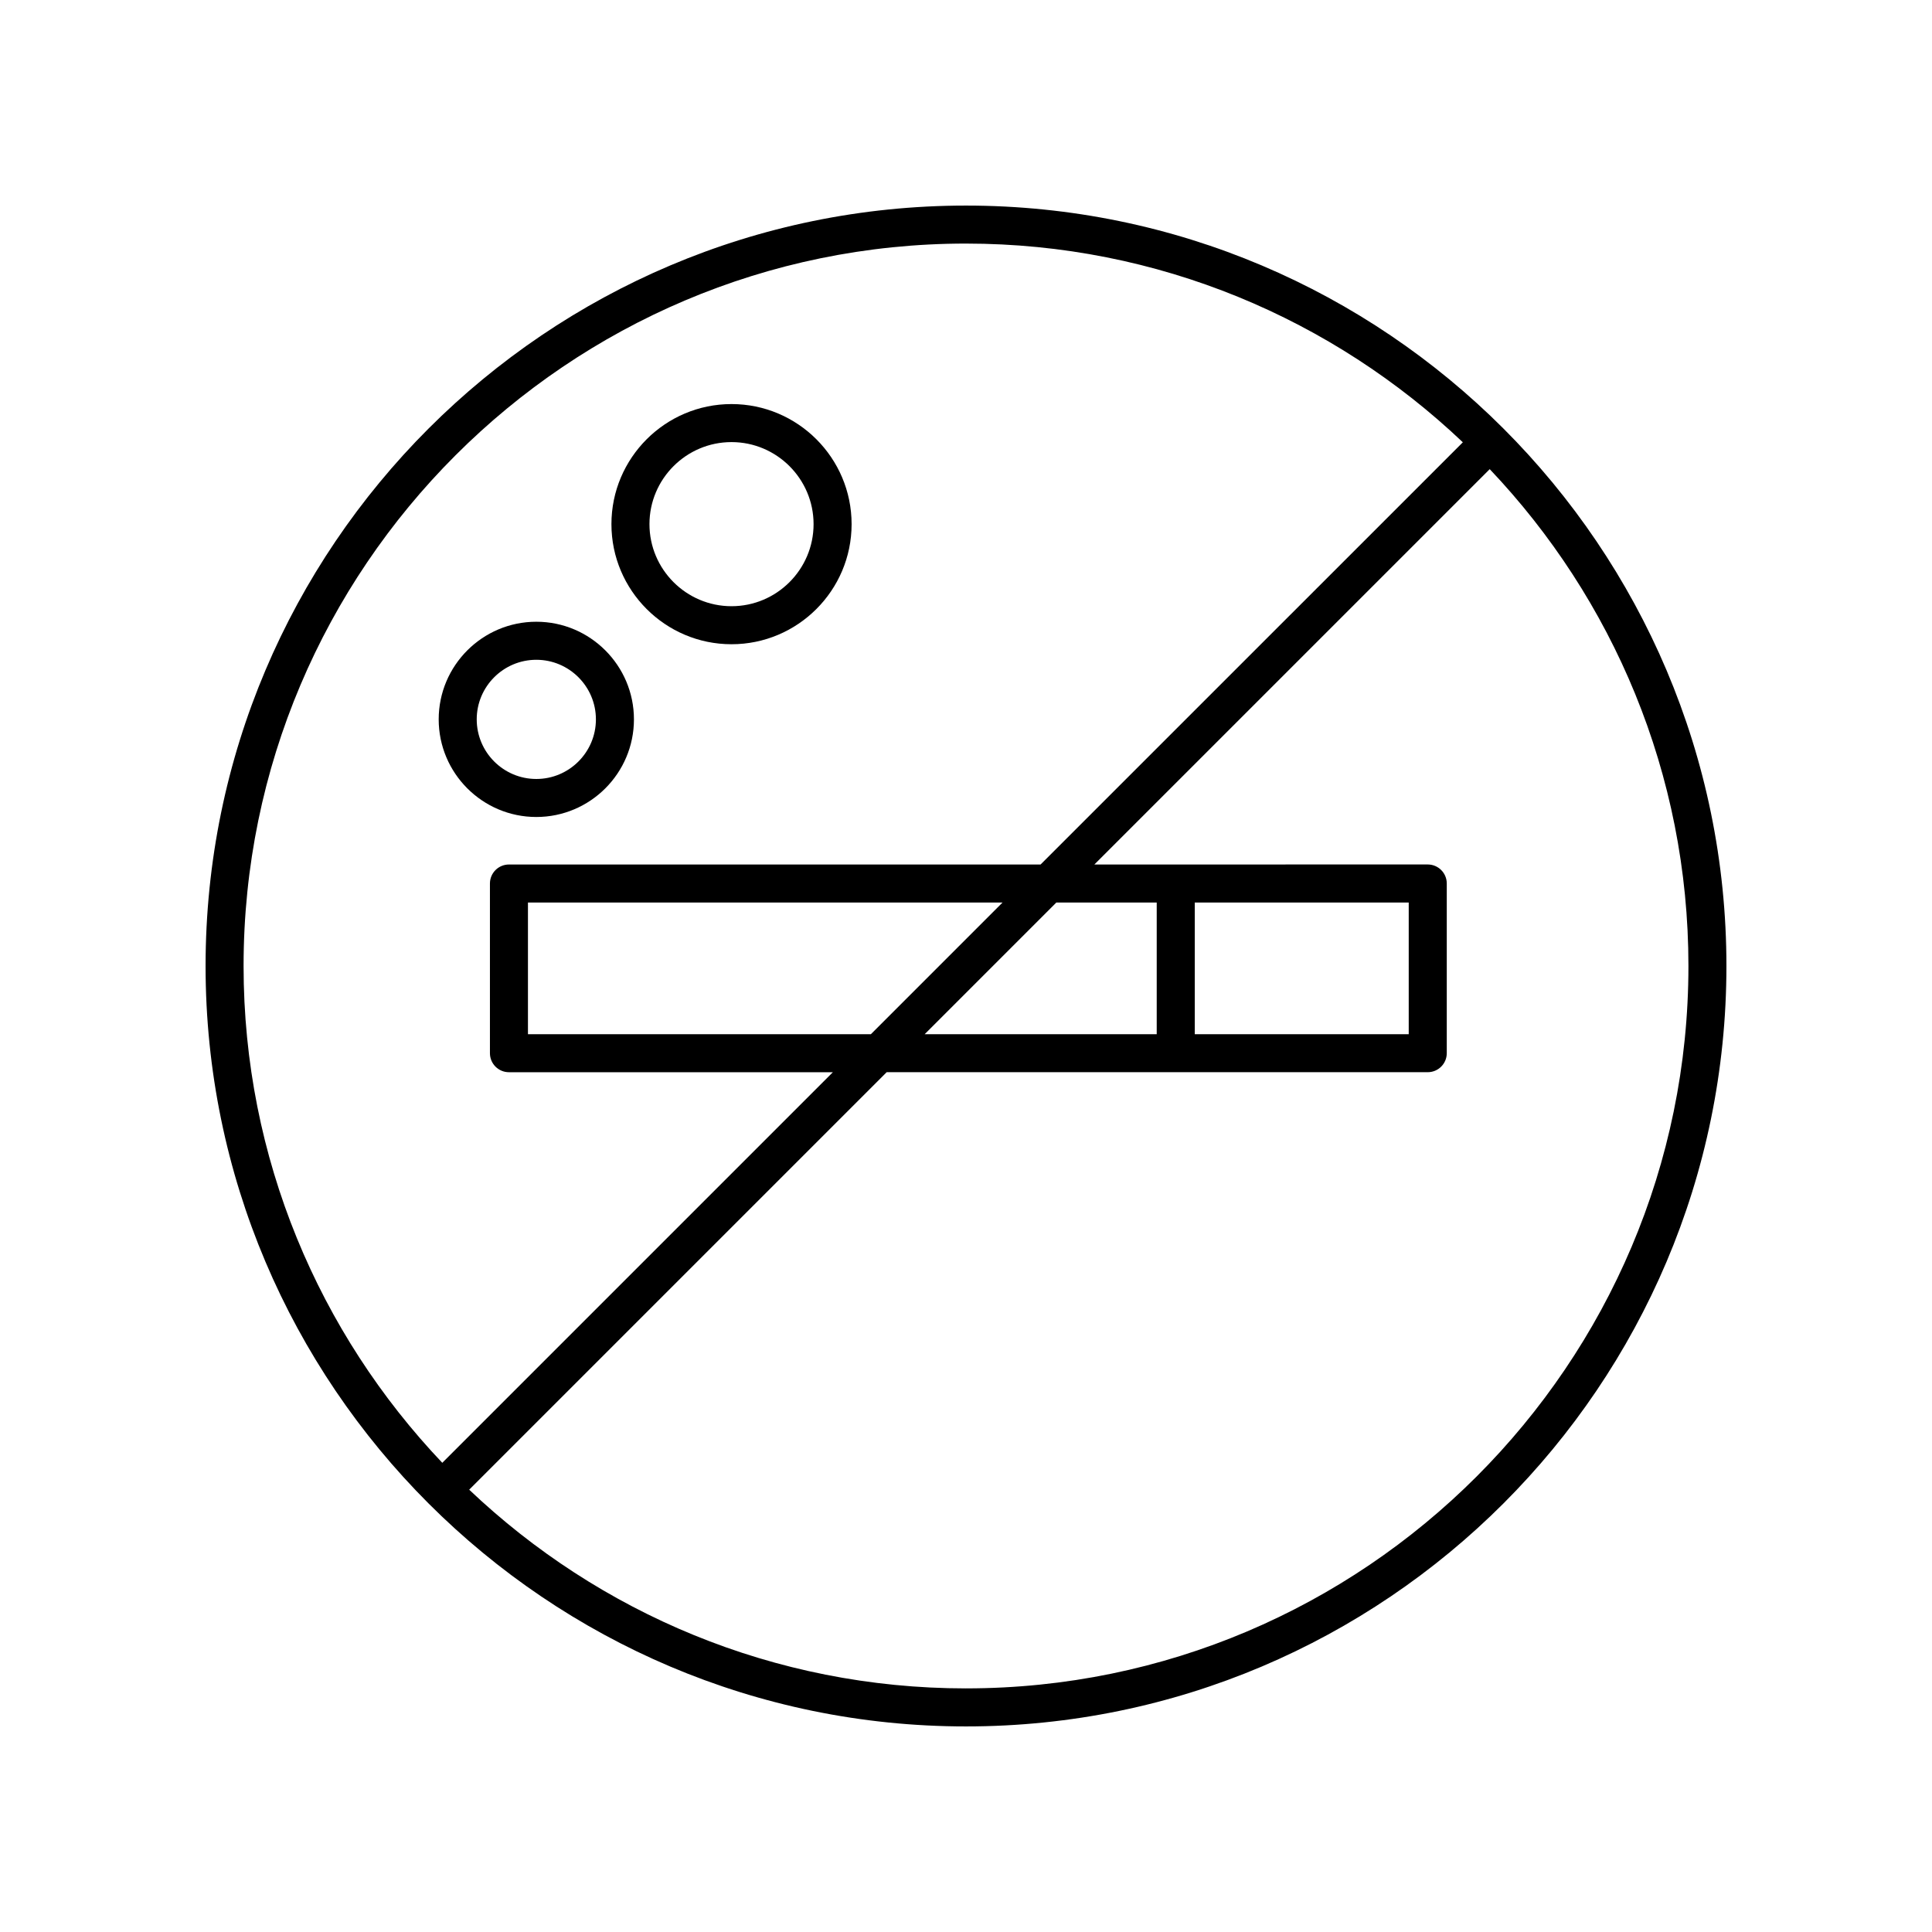 <?xml version="1.0" encoding="UTF-8"?>
<!-- Uploaded to: ICON Repo, www.svgrepo.com, Generator: ICON Repo Mixer Tools -->
<svg fill="#000000" width="800px" height="800px" version="1.1" viewBox="144 144 512 512" xmlns="http://www.w3.org/2000/svg">
 <g>
  <path d="m400 601.52c111.12 0 201.52-90.402 201.52-201.52s-90.402-201.52-201.52-201.52-201.52 90.402-201.52 201.52 90.402 201.52 201.52 201.52zm0-10.078c-50.973 0-97.32-20.062-131.66-52.66l110.64-110.64h143.39c2.781 0 5.039-2.254 5.039-5.039v-44.969c0-2.781-2.254-5.039-5.039-5.039l-88.348 0.004 104.77-104.77c32.598 34.34 52.66 80.688 52.66 131.66 0 105.56-85.883 191.45-191.45 191.45zm23.938-208.26h26.605v34.895h-61.496zm-49.141 34.891h-90.883v-34.895h125.77zm142.53-34.891v34.895l-56.703-0.004v-34.895zm-117.32-174.63c50.973 0 97.32 20.062 131.66 52.66l-111.9 111.89h-140.89c-2.781 0-5.039 2.254-5.039 5.039v44.969c0 2.781 2.254 5.039 5.039 5.039h85.844l-103.51 103.51c-32.598-34.34-52.66-80.688-52.66-131.66 0-105.57 85.883-191.45 191.45-191.45z"/>
  <path d="m286.13 360.51c14.266 0 25.871-11.605 25.871-25.871s-11.605-25.871-25.871-25.871-25.871 11.605-25.871 25.871c0 14.27 11.605 25.871 25.871 25.871zm0-41.66c8.707 0 15.793 7.086 15.793 15.793s-7.086 15.793-15.793 15.793c-8.707 0-15.793-7.086-15.793-15.793-0.004-8.711 7.082-15.793 15.793-15.793z"/>
  <path d="m337.86 314.73c17.547 0 31.824-14.277 31.824-31.824s-14.277-31.824-31.824-31.824-31.824 14.277-31.824 31.824 14.277 31.824 31.824 31.824zm0-53.57c11.988 0 21.746 9.758 21.746 21.746s-9.758 21.746-21.746 21.746-21.746-9.758-21.746-21.746 9.758-21.746 21.746-21.746z"/>
 </g>
</svg>
